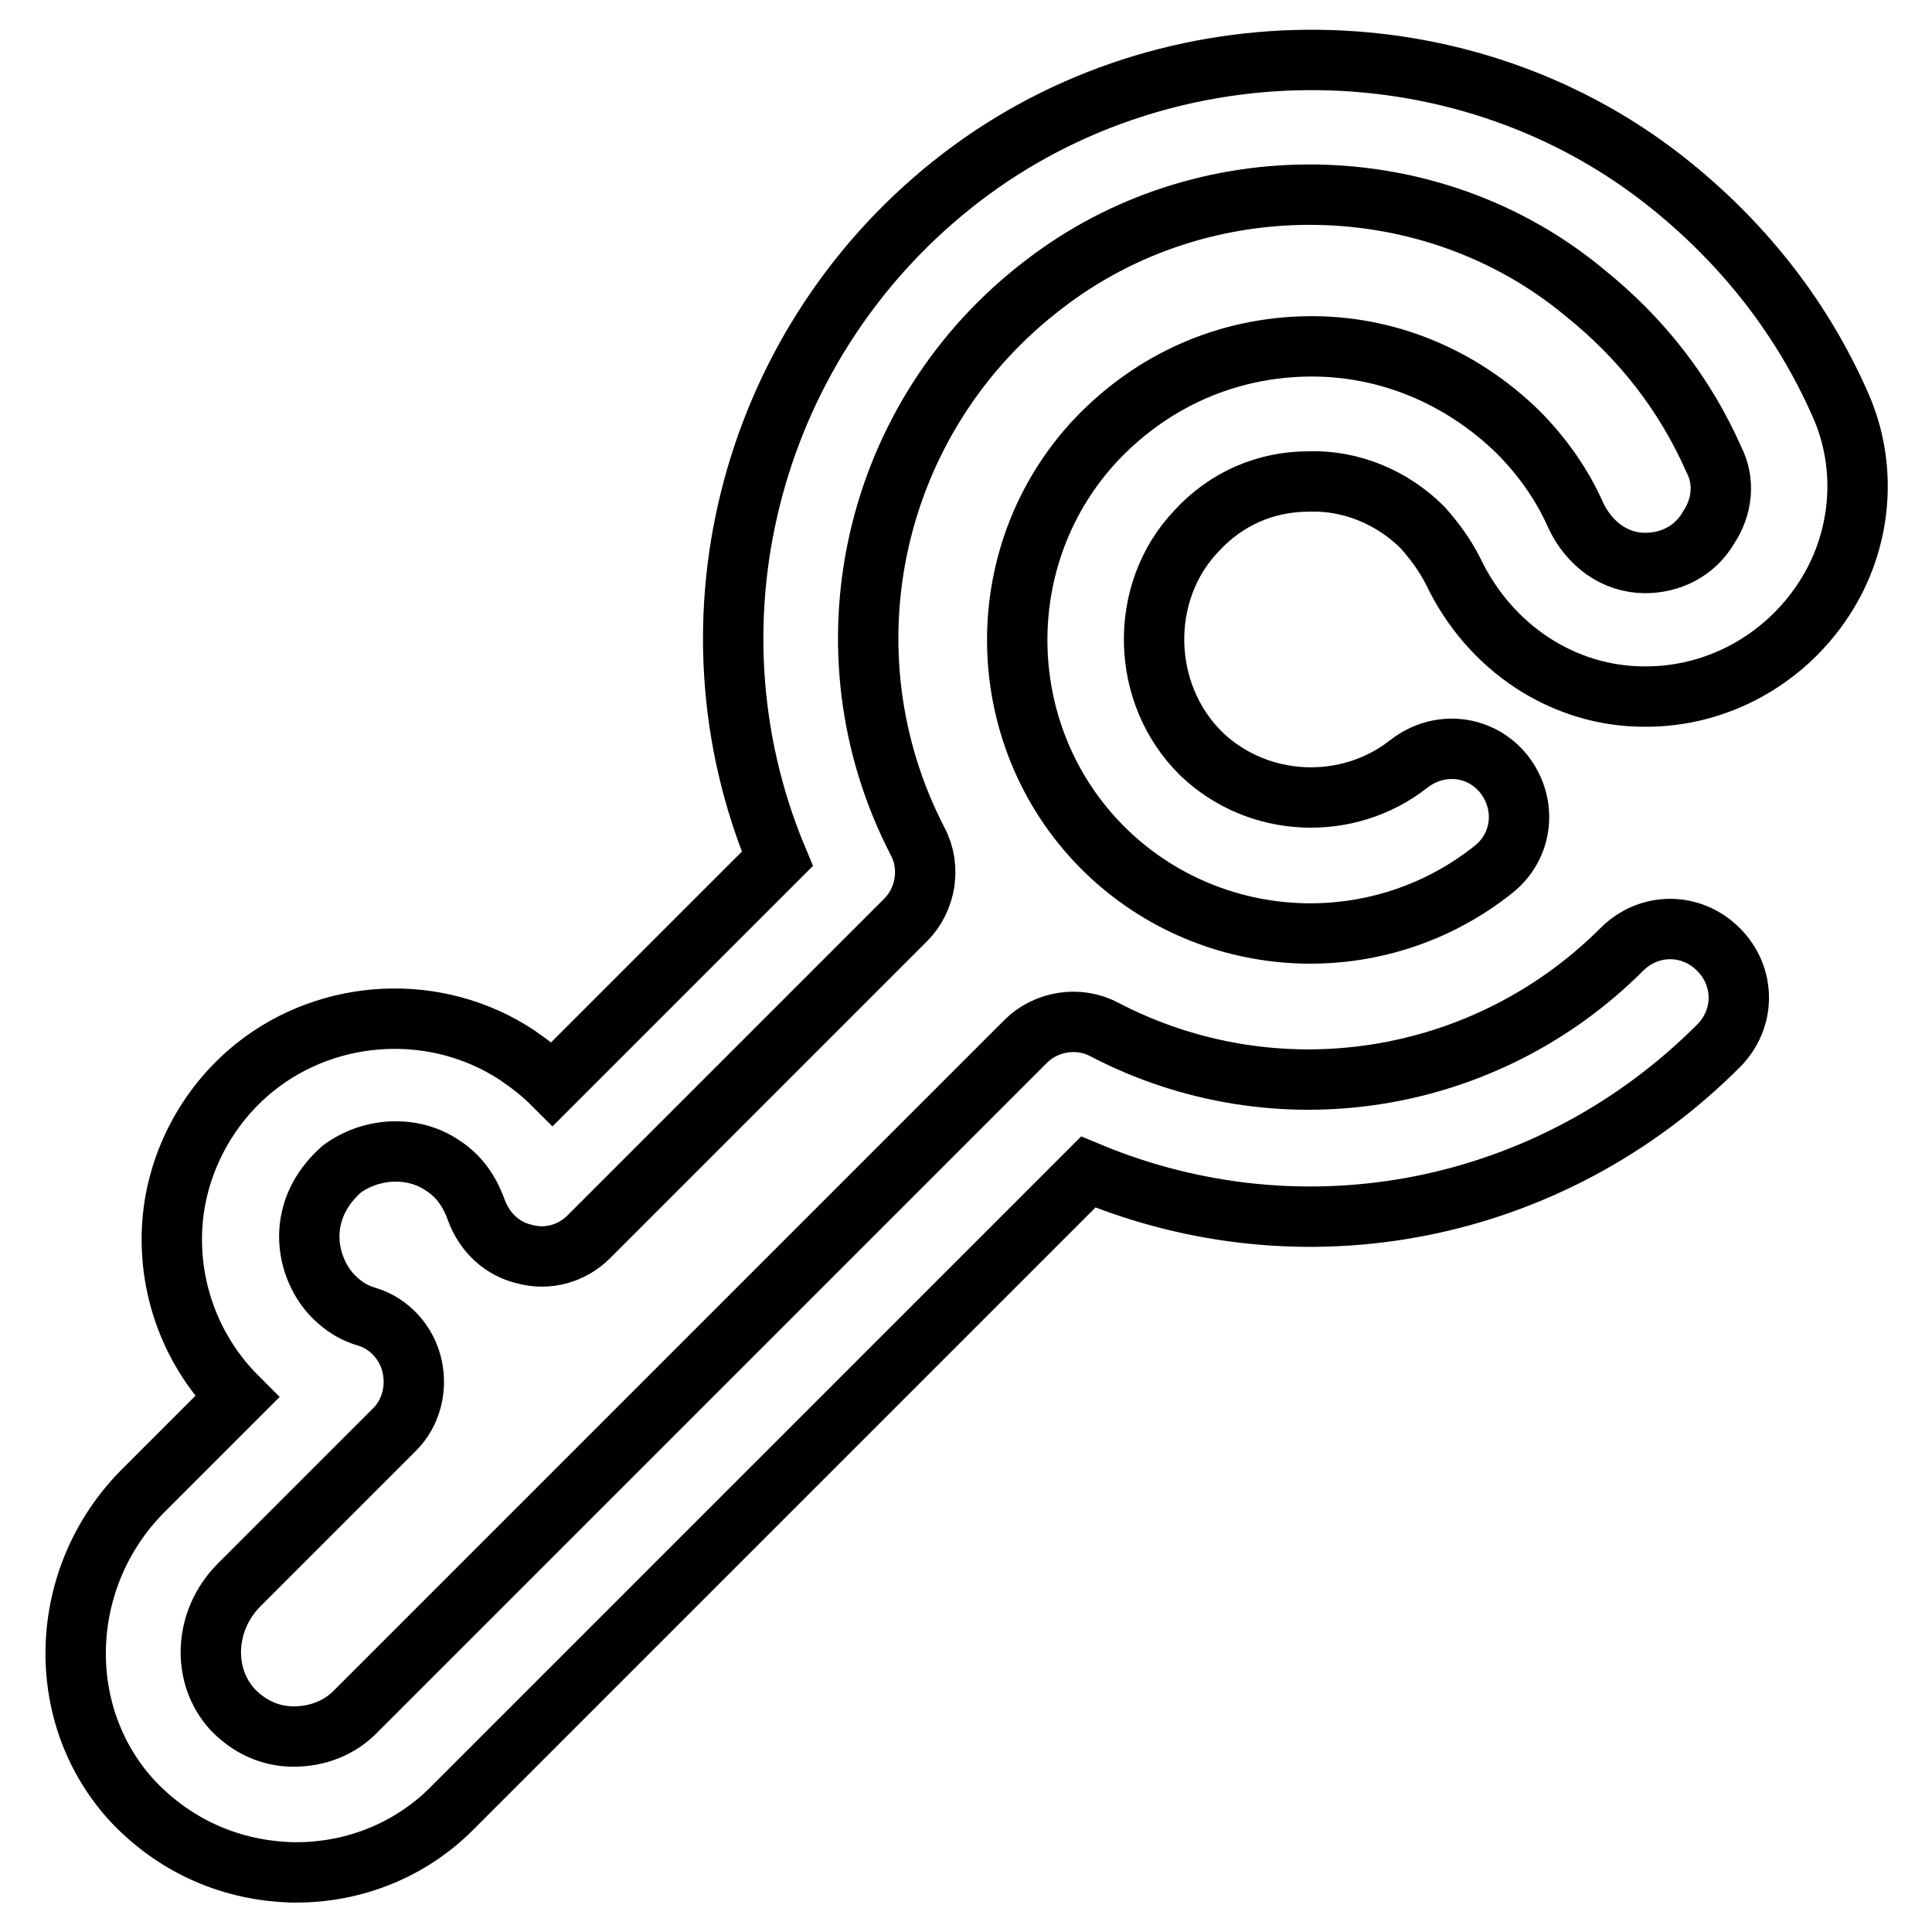 <?xml version="1.0" encoding="utf-8"?>
<!-- Svg Vector Icons : http://www.onlinewebfonts.com/icon -->
<!DOCTYPE svg PUBLIC "-//W3C//DTD SVG 1.1//EN" "http://www.w3.org/Graphics/SVG/1.1/DTD/svg11.dtd">
<svg version="1.1" xmlns="http://www.w3.org/2000/svg" xmlns:xlink="http://www.w3.org/1999/xlink" x="0px" y="0px" viewBox="0 0 256 256" enable-background="new 0 0 256 256" xml:space="preserve">
<g> <path stroke-width="8" fill-opacity="0" stroke="#000000"  d="M39.3,248.1h-0.5c-8.1-0.2-15.4-3.4-21-9.2C7,227.5,7.5,209,19,197.5l12.4-12.4c-5.9-5.9-9-14-8.6-22.3 c0.4-8.3,4.5-16.2,11-21.4c9.9-7.9,24.1-8.6,34.7-1.6c1.6,1.1,3.2,2.3,4.7,3.8l29.8-29.8c-13.3-31.8-3.4-69,24.4-90.3 c27.7-21.2,67.4-20.7,94.3,1.3c9.7,7.9,17.2,17.6,22.1,28.7c3.8,8.4,2.9,18.3-2.2,26c-5.2,7.9-14,12.8-23.5,12.8h-0.2 c-10.8,0-20.5-6.5-25.3-16.5c-1.1-2.2-2.5-4.1-4.1-5.9c-4-4-9.5-6.3-15.1-6.1c-5.7,0-11,2.3-14.9,6.6c-7.7,8.1-7.4,21.6,0.7,29.5 c7.5,7.2,19.4,7.7,27.5,1.3c4-3.1,9.5-2.5,12.6,1.4c3.1,4,2.5,9.5-1.4,12.6c-15.3,12.2-37.2,11.1-51.2-2.3 c-15.3-14.7-16-39.3-1.3-54.8c7.4-7.7,17.1-12,27.7-12.2c10.6-0.2,20.5,4,28,11.3c3.2,3.2,5.9,7,7.7,11.1c1.8,3.8,5.2,6.3,9.2,6.3 c3.4,0,6.6-1.6,8.4-4.7c1.8-2.7,2.2-6.1,0.7-9c-3.8-8.6-9.5-16-17.1-22.1c-20.3-16.9-50.6-17.4-71.7-1.1 c-22.8,17.4-29.8,48.5-16.7,73.8c1.8,3.4,1.1,7.7-1.6,10.4l-42,42c-2.2,2.2-5.4,3.1-8.4,2.3c-3.1-0.7-5.4-2.9-6.5-5.9 c-0.9-2.5-2.3-4.5-4.5-5.9c-4-2.7-9.5-2.3-13.3,0.5c-2.5,2.2-4.1,5-4.3,8.3c-0.2,3.2,1.1,6.5,3.2,8.6c1.3,1.3,2.7,2.2,4.5,2.7 c2.9,0.9,5.2,3.4,5.9,6.5c0.7,3.1-0.2,6.3-2.3,8.4L31.7,210c-4.7,4.7-5,12-0.9,16.5c2.2,2.3,5,3.6,8.1,3.6s6.1-1.1,8.3-3.4 l88.7-88.7c2.7-2.7,7-3.4,10.4-1.6c22.8,11.9,50.5,7.5,68.6-10.6c3.6-3.6,9.2-3.6,12.8,0s3.6,9.2,0,12.8 c-22.3,22.3-55,28.6-83.5,16.7l-84.4,84.4C54.4,245.1,47,248.1,39.3,248.1L39.3,248.1z"/></g>
</svg>